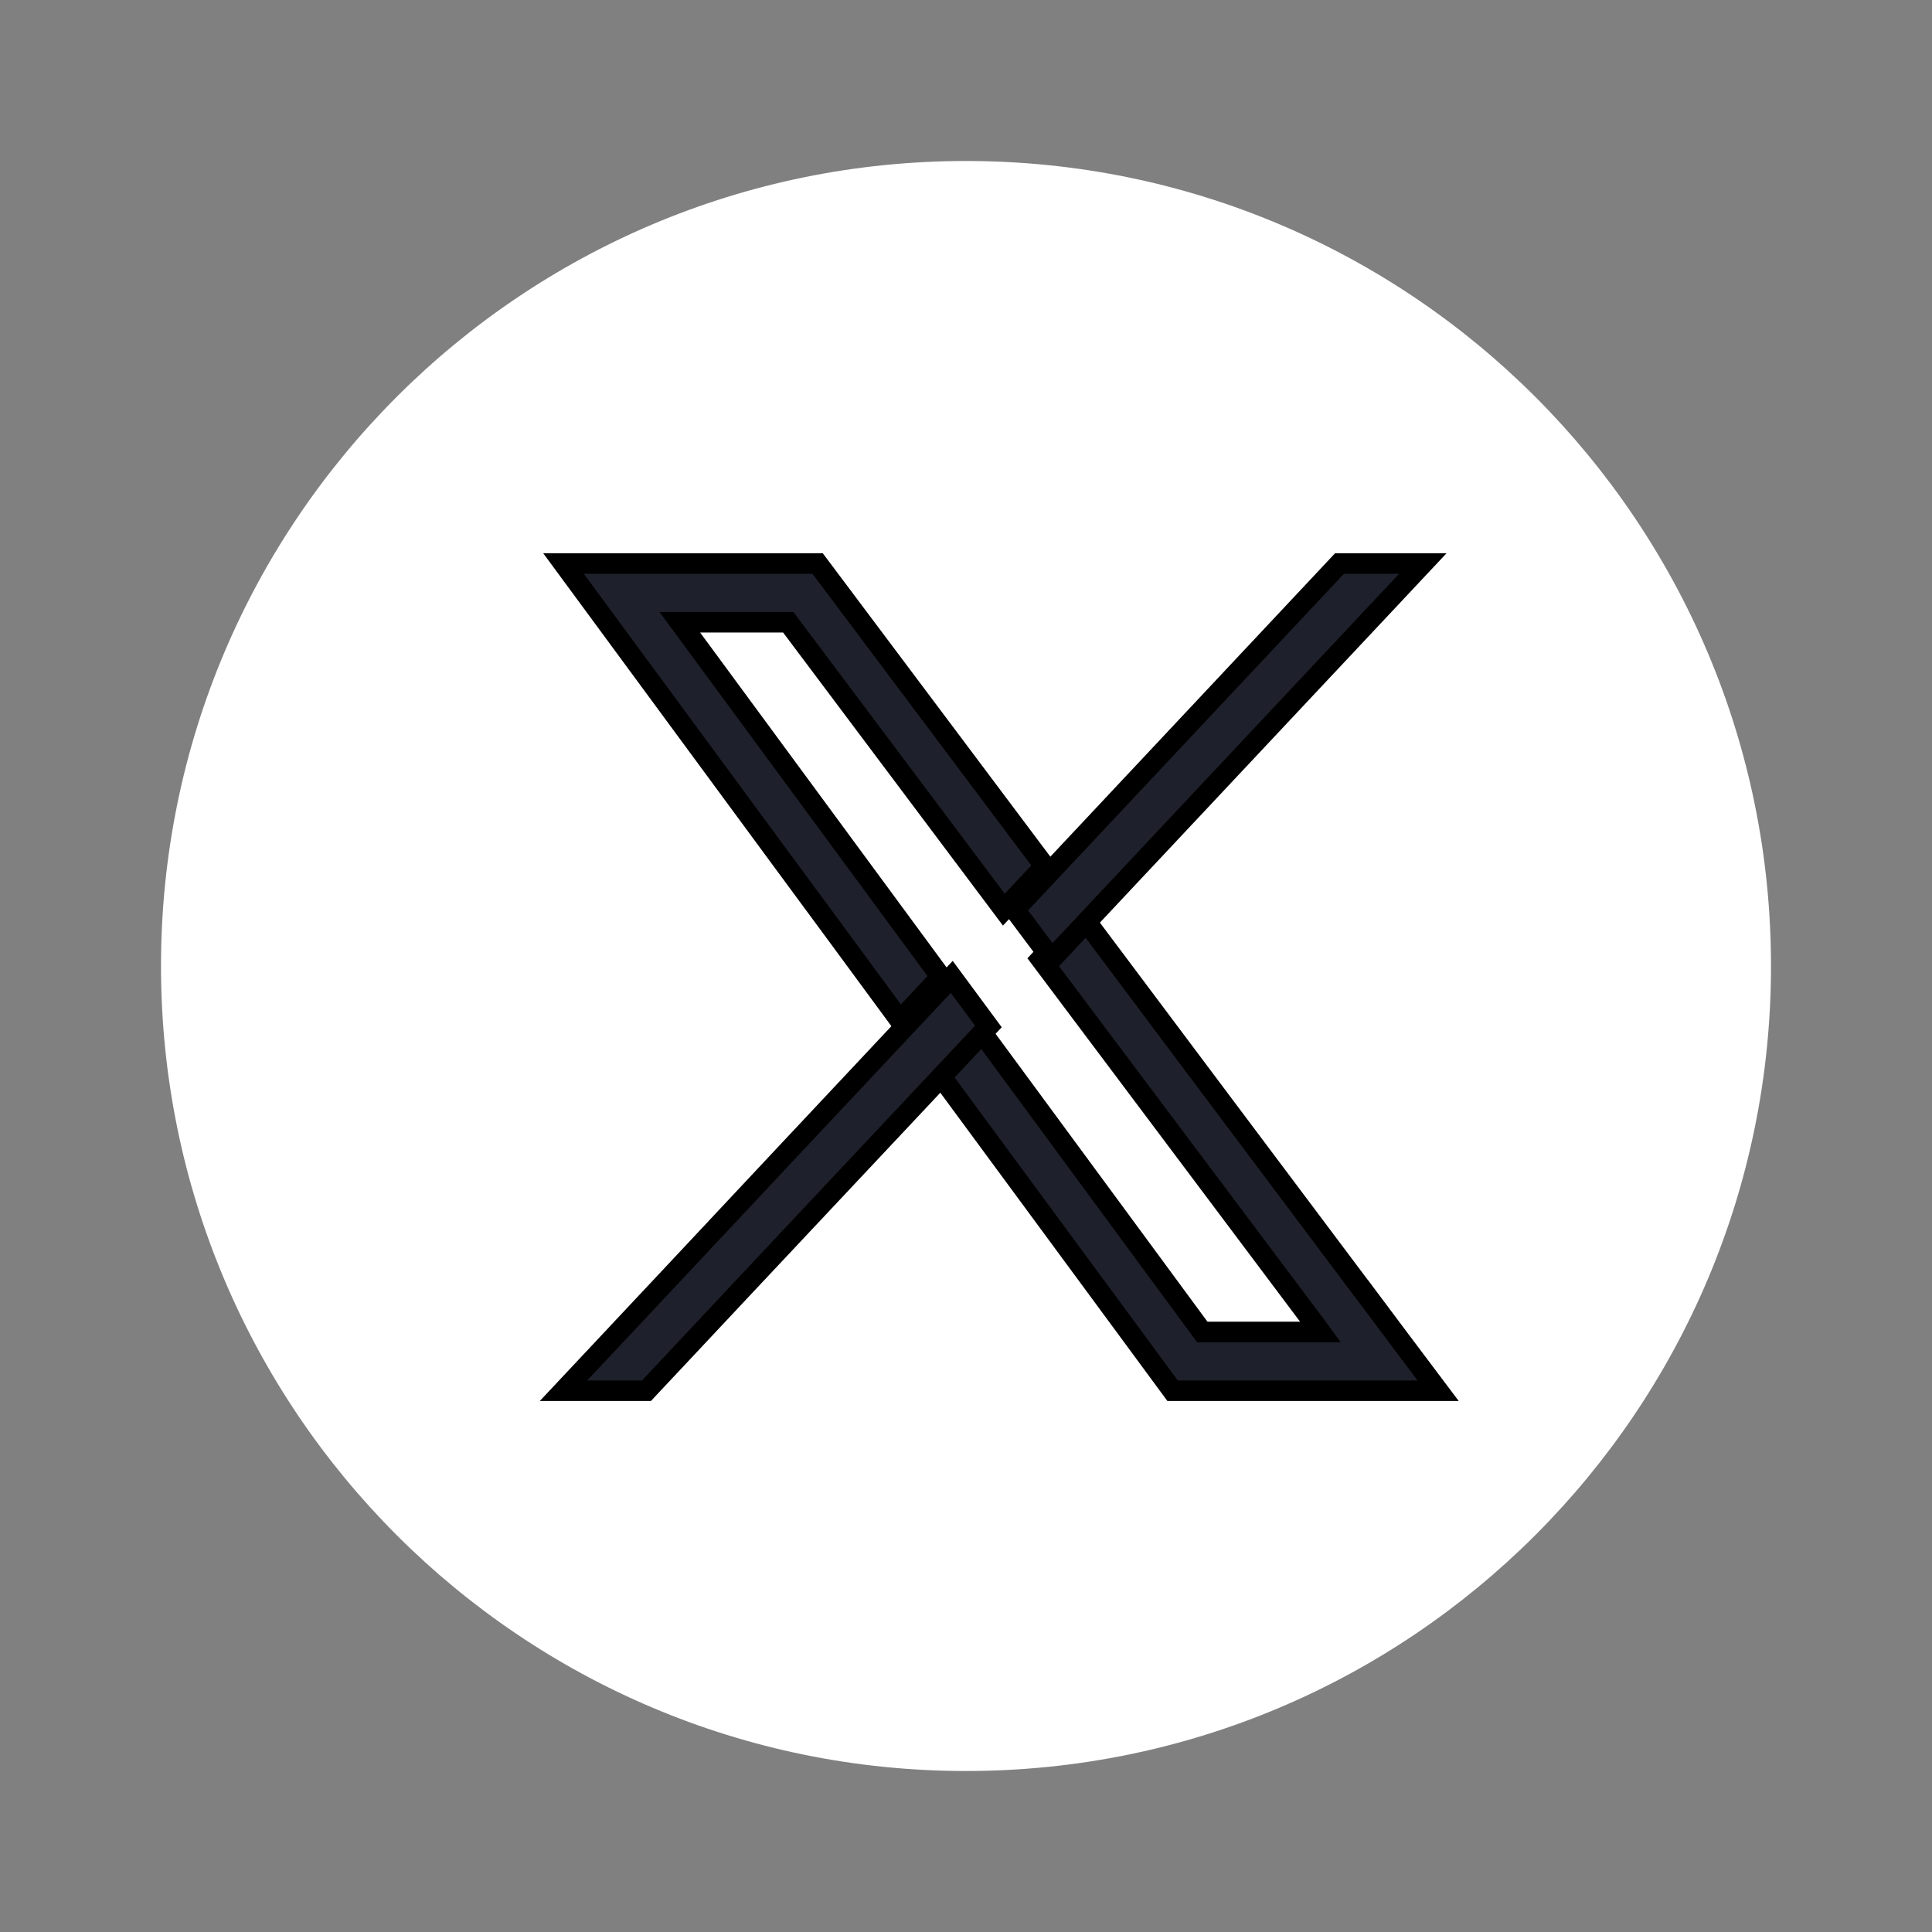 <svg width="24" height="24" viewBox="0 0 24 24" fill="none" xmlns="http://www.w3.org/2000/svg">
<rect x="0" y="0" width="24" height="24" fill="#808080" stroke="none"/>
<path d="M12 22C17.523 22 22 17.523 22 12C22 6.477 17.523 2 12 2C6.477 2 2 6.477 2 12C2 17.523 6.477 22 12 22Z" fill="white"/>
<path d="M16.925 16.024C15.762 14.474 14.599 12.924 13.437 11.372C13.267 11.553 13.098 11.732 12.929 11.913C14.066 13.43 15.204 14.946 16.342 16.462C16.363 16.49 16.383 16.517 16.404 16.546H14.935L12.142 12.751C11.972 12.932 11.802 13.113 11.633 13.294C12.304 14.204 12.974 15.114 13.644 16.024C13.951 16.442 14.258 16.859 14.566 17.276H17.865C17.551 16.859 17.238 16.442 16.926 16.024H16.925ZM8.445 7.73H9.792L10.927 9.243C11.441 9.928 11.956 10.615 12.47 11.3C12.639 11.12 12.808 10.94 12.977 10.76C12.037 9.507 11.097 8.254 10.157 7H7C7.889 8.208 8.778 9.415 9.667 10.623C10.172 11.307 10.676 11.992 11.179 12.676C11.348 12.496 11.517 12.315 11.687 12.135L8.445 7.73Z" fill="#1E202B" stroke="black" stroke-width="0.255"/>
<path d="M12.278 12.751C12.108 12.932 11.938 13.113 11.769 13.294C10.914 14.204 10.06 15.114 9.205 16.024C8.814 16.442 8.423 16.859 8.031 17.276H7C7.391 16.859 7.782 16.442 8.175 16.024C8.718 15.444 9.263 14.864 9.806 14.284C10.309 13.748 10.812 13.213 11.315 12.676C11.484 12.496 11.653 12.315 11.823 12.135L12.278 12.751Z" fill="#1E202B" stroke="black" stroke-width="0.255"/>
<path d="M17.675 7C16.308 8.457 14.94 9.915 13.572 11.372C13.402 11.553 13.233 11.732 13.064 11.913C12.912 11.709 12.758 11.505 12.605 11.3C12.774 11.12 12.943 10.94 13.112 10.76C14.288 9.507 15.464 8.253 16.64 7H17.675H17.675Z" fill="#1E202B" stroke="black" stroke-width="0.255"/>
</svg>

